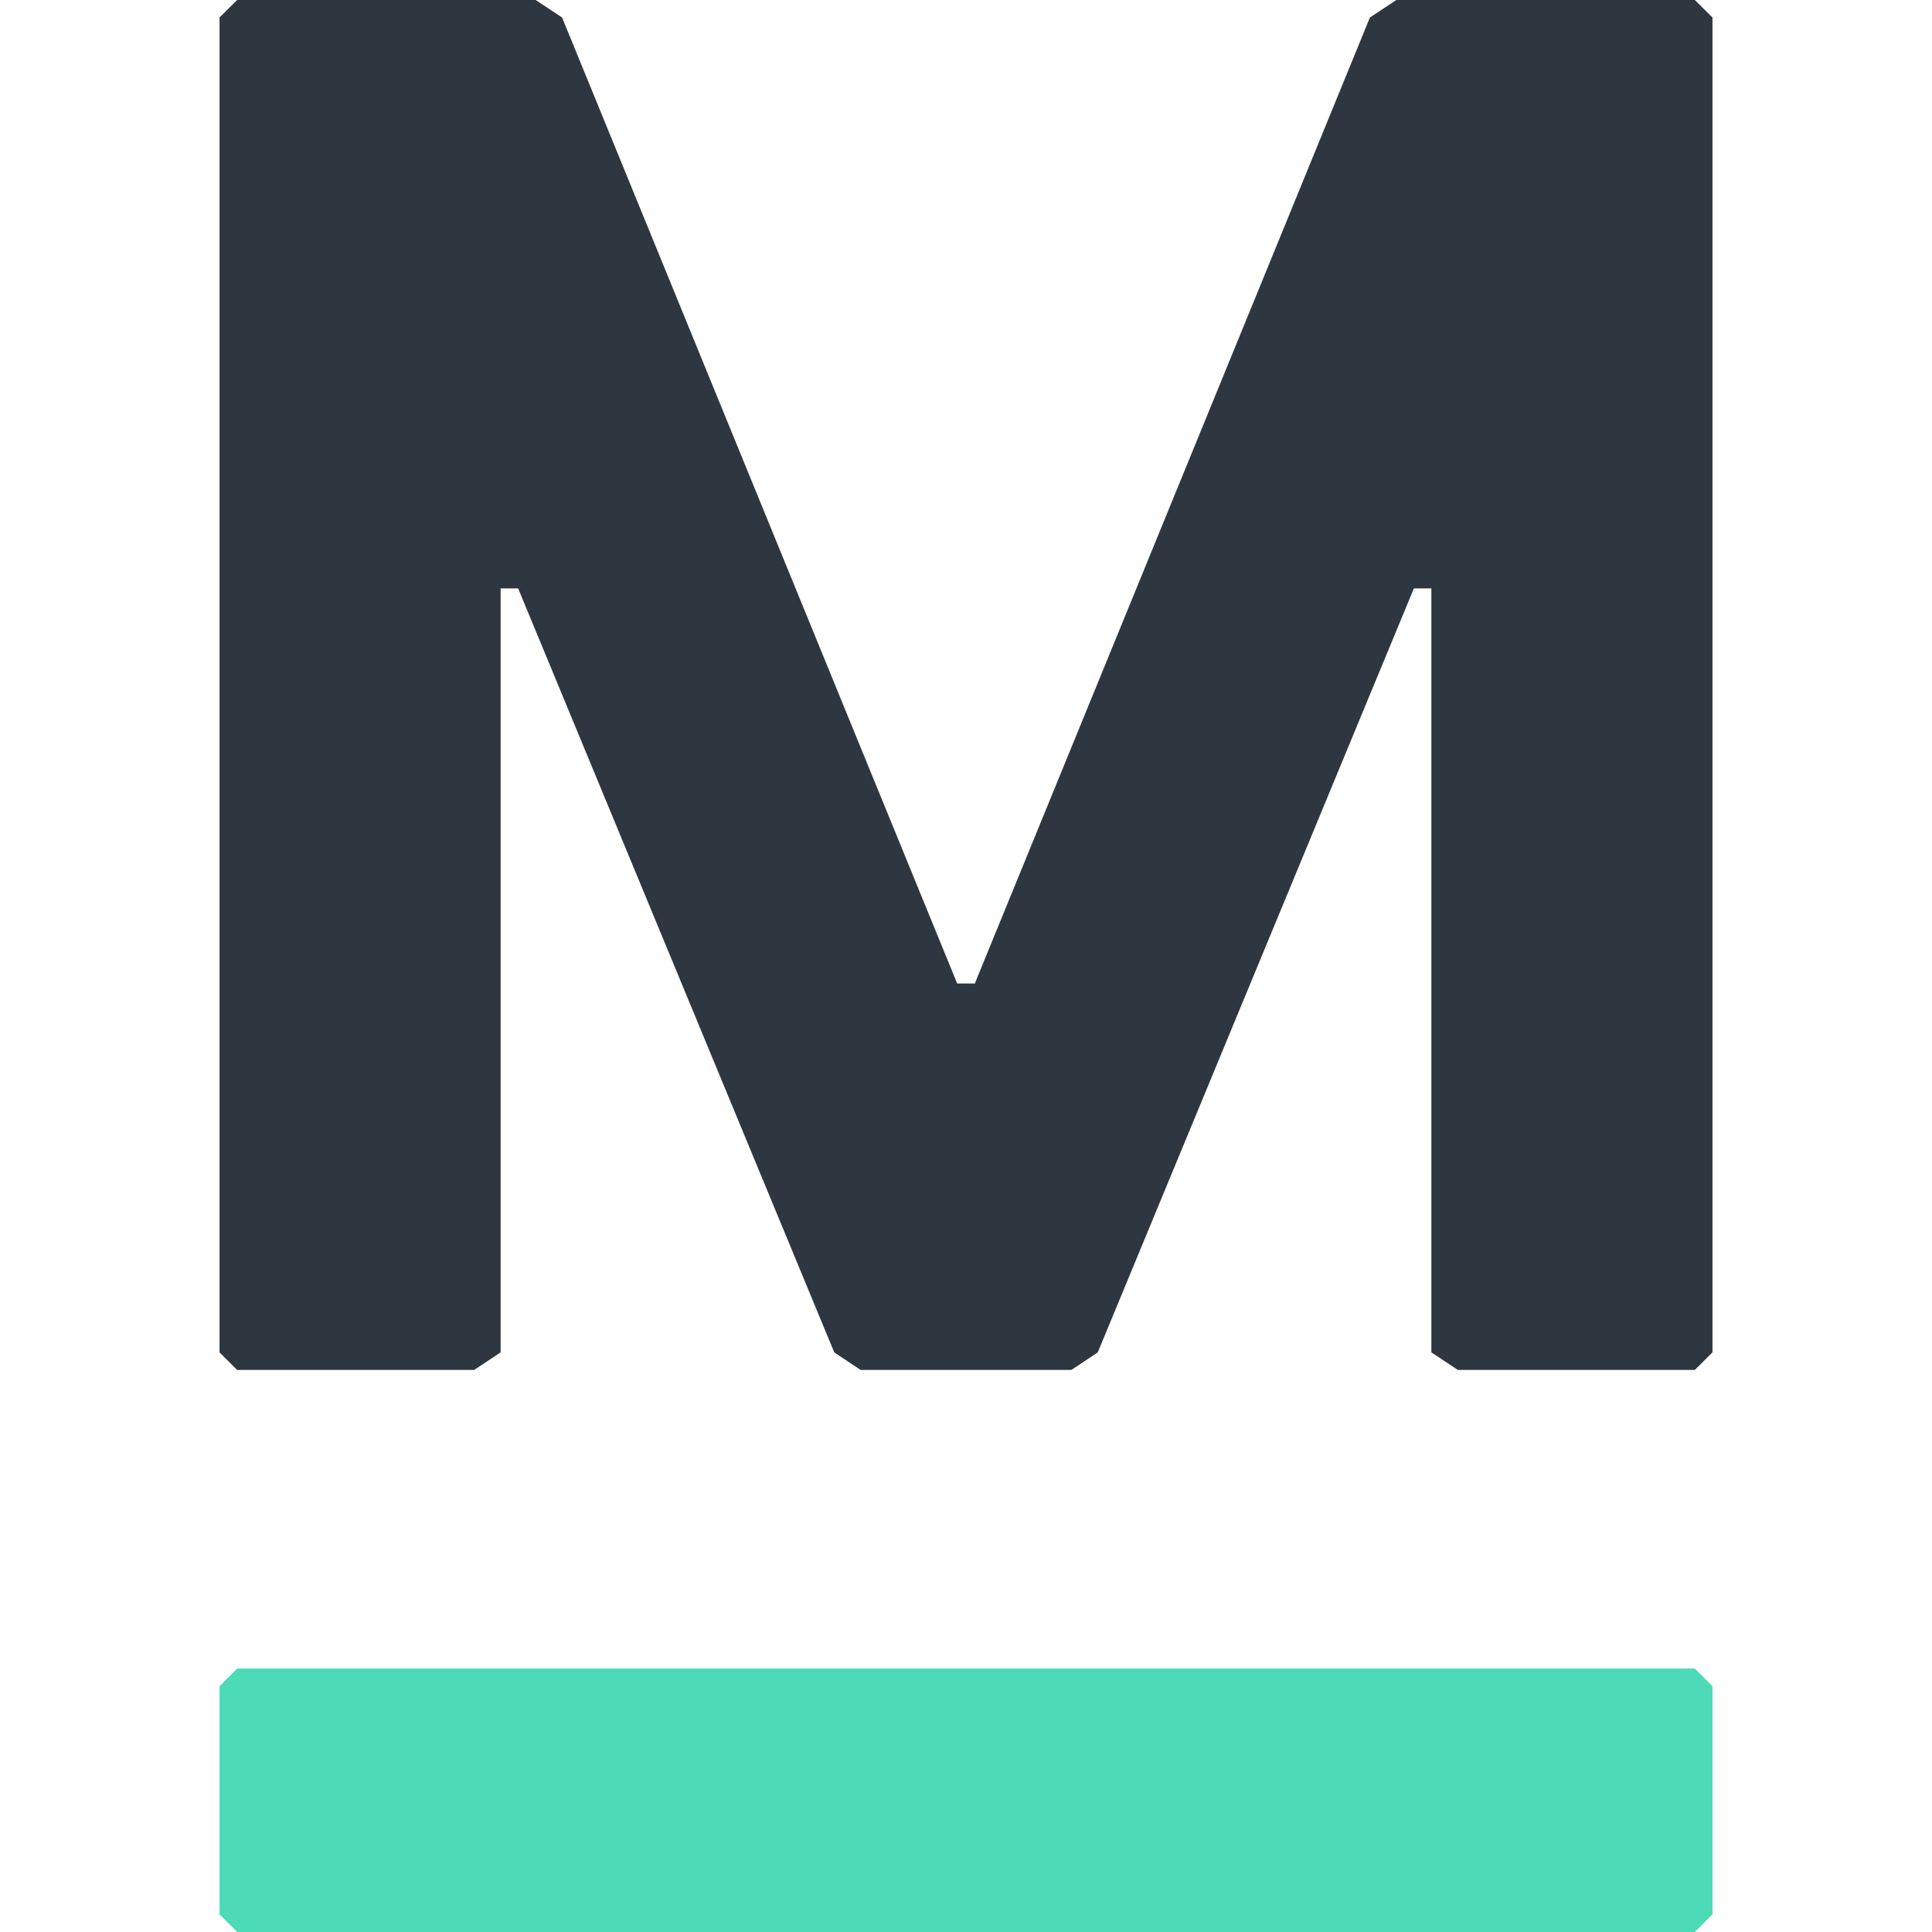 <svg width="16" height="16" viewBox="0 0 16 16" fill="none" xmlns="http://www.w3.org/2000/svg">
<path d="M11.564 0L11.345 0.145L8.073 8.145H7.927L4.655 0.145L4.436 0H1.964L1.818 0.145V11.2L1.964 11.345H3.927L4.146 11.2V4.873H4.291L6.909 11.2L7.127 11.345H8.873L9.091 11.2L11.709 4.873H11.854V11.2L12.073 11.345H14.036L14.182 11.2V0.145L14.036 0H11.564Z" fill="#2E363F"/>
<path d="M1.818 15.854V13.964L1.964 13.818H14.036L14.182 13.964V15.854L14.036 16H1.964L1.818 15.854Z" fill="#4DDBB7"/>
</svg>
